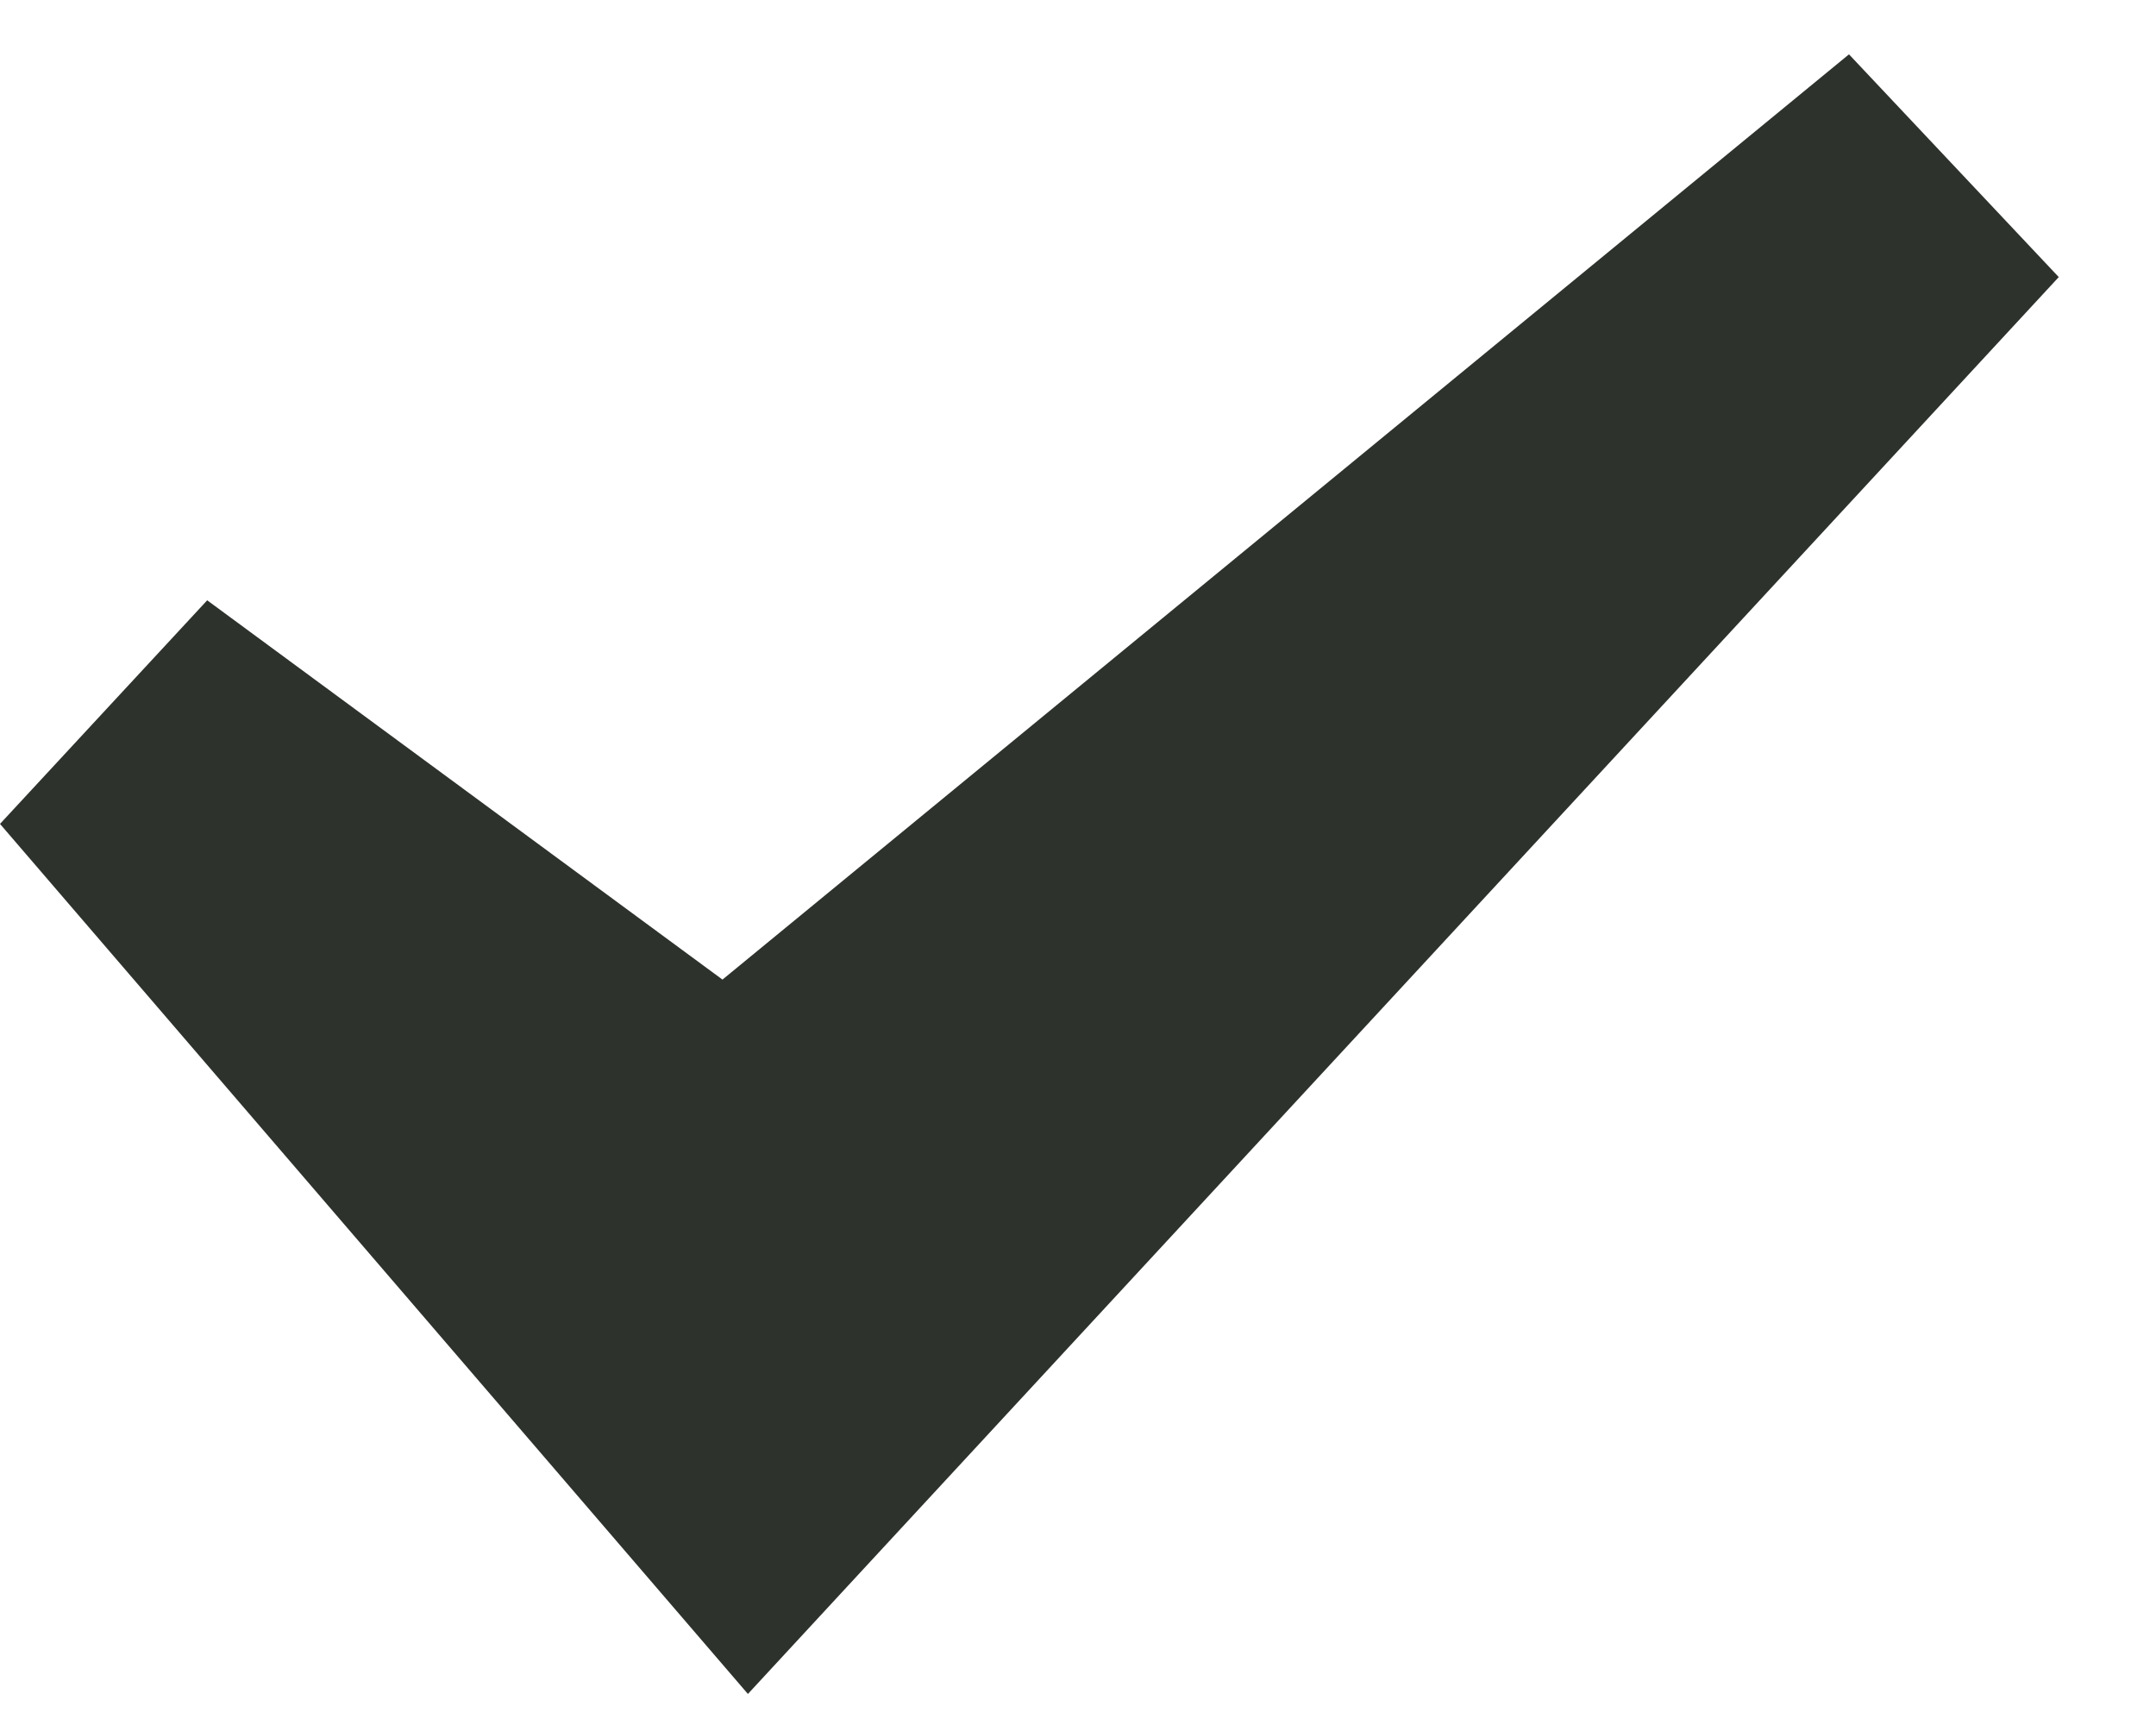 <?xml version="1.0" encoding="UTF-8" standalone="no"?>
<svg width="10px" height="8px" viewBox="0 0 10 8" version="1.1" xmlns="http://www.w3.org/2000/svg" xmlns:xlink="http://www.w3.org/1999/xlink" xmlns:sketch="http://www.bohemiancoding.com/sketch/ns">
    <!-- Generator: Sketch 3.1 (8751) - http://www.bohemiancoding.com/sketch -->
    <title>Fill 2493</title>
    <desc>Created with Sketch.</desc>
    <defs></defs>
    <g id="Reg1" stroke="none" stroke-width="1" fill="none" fill-rule="evenodd" sketch:type="MSPage">
        <g id="04" sketch:type="MSArtboardGroup" transform="translate(-442, -439)" fill="#2D322C">
            <path d="M445.351,443.543 L442.961,441.784 L442,442.821 L445.469,446.856 L446.011,446.27 L451.549,440.285 L450.576,439.252 L445.351,443.543" id="Fill-2493" sketch:type="MSShapeGroup"></path>
        </g>
    </g>
</svg>